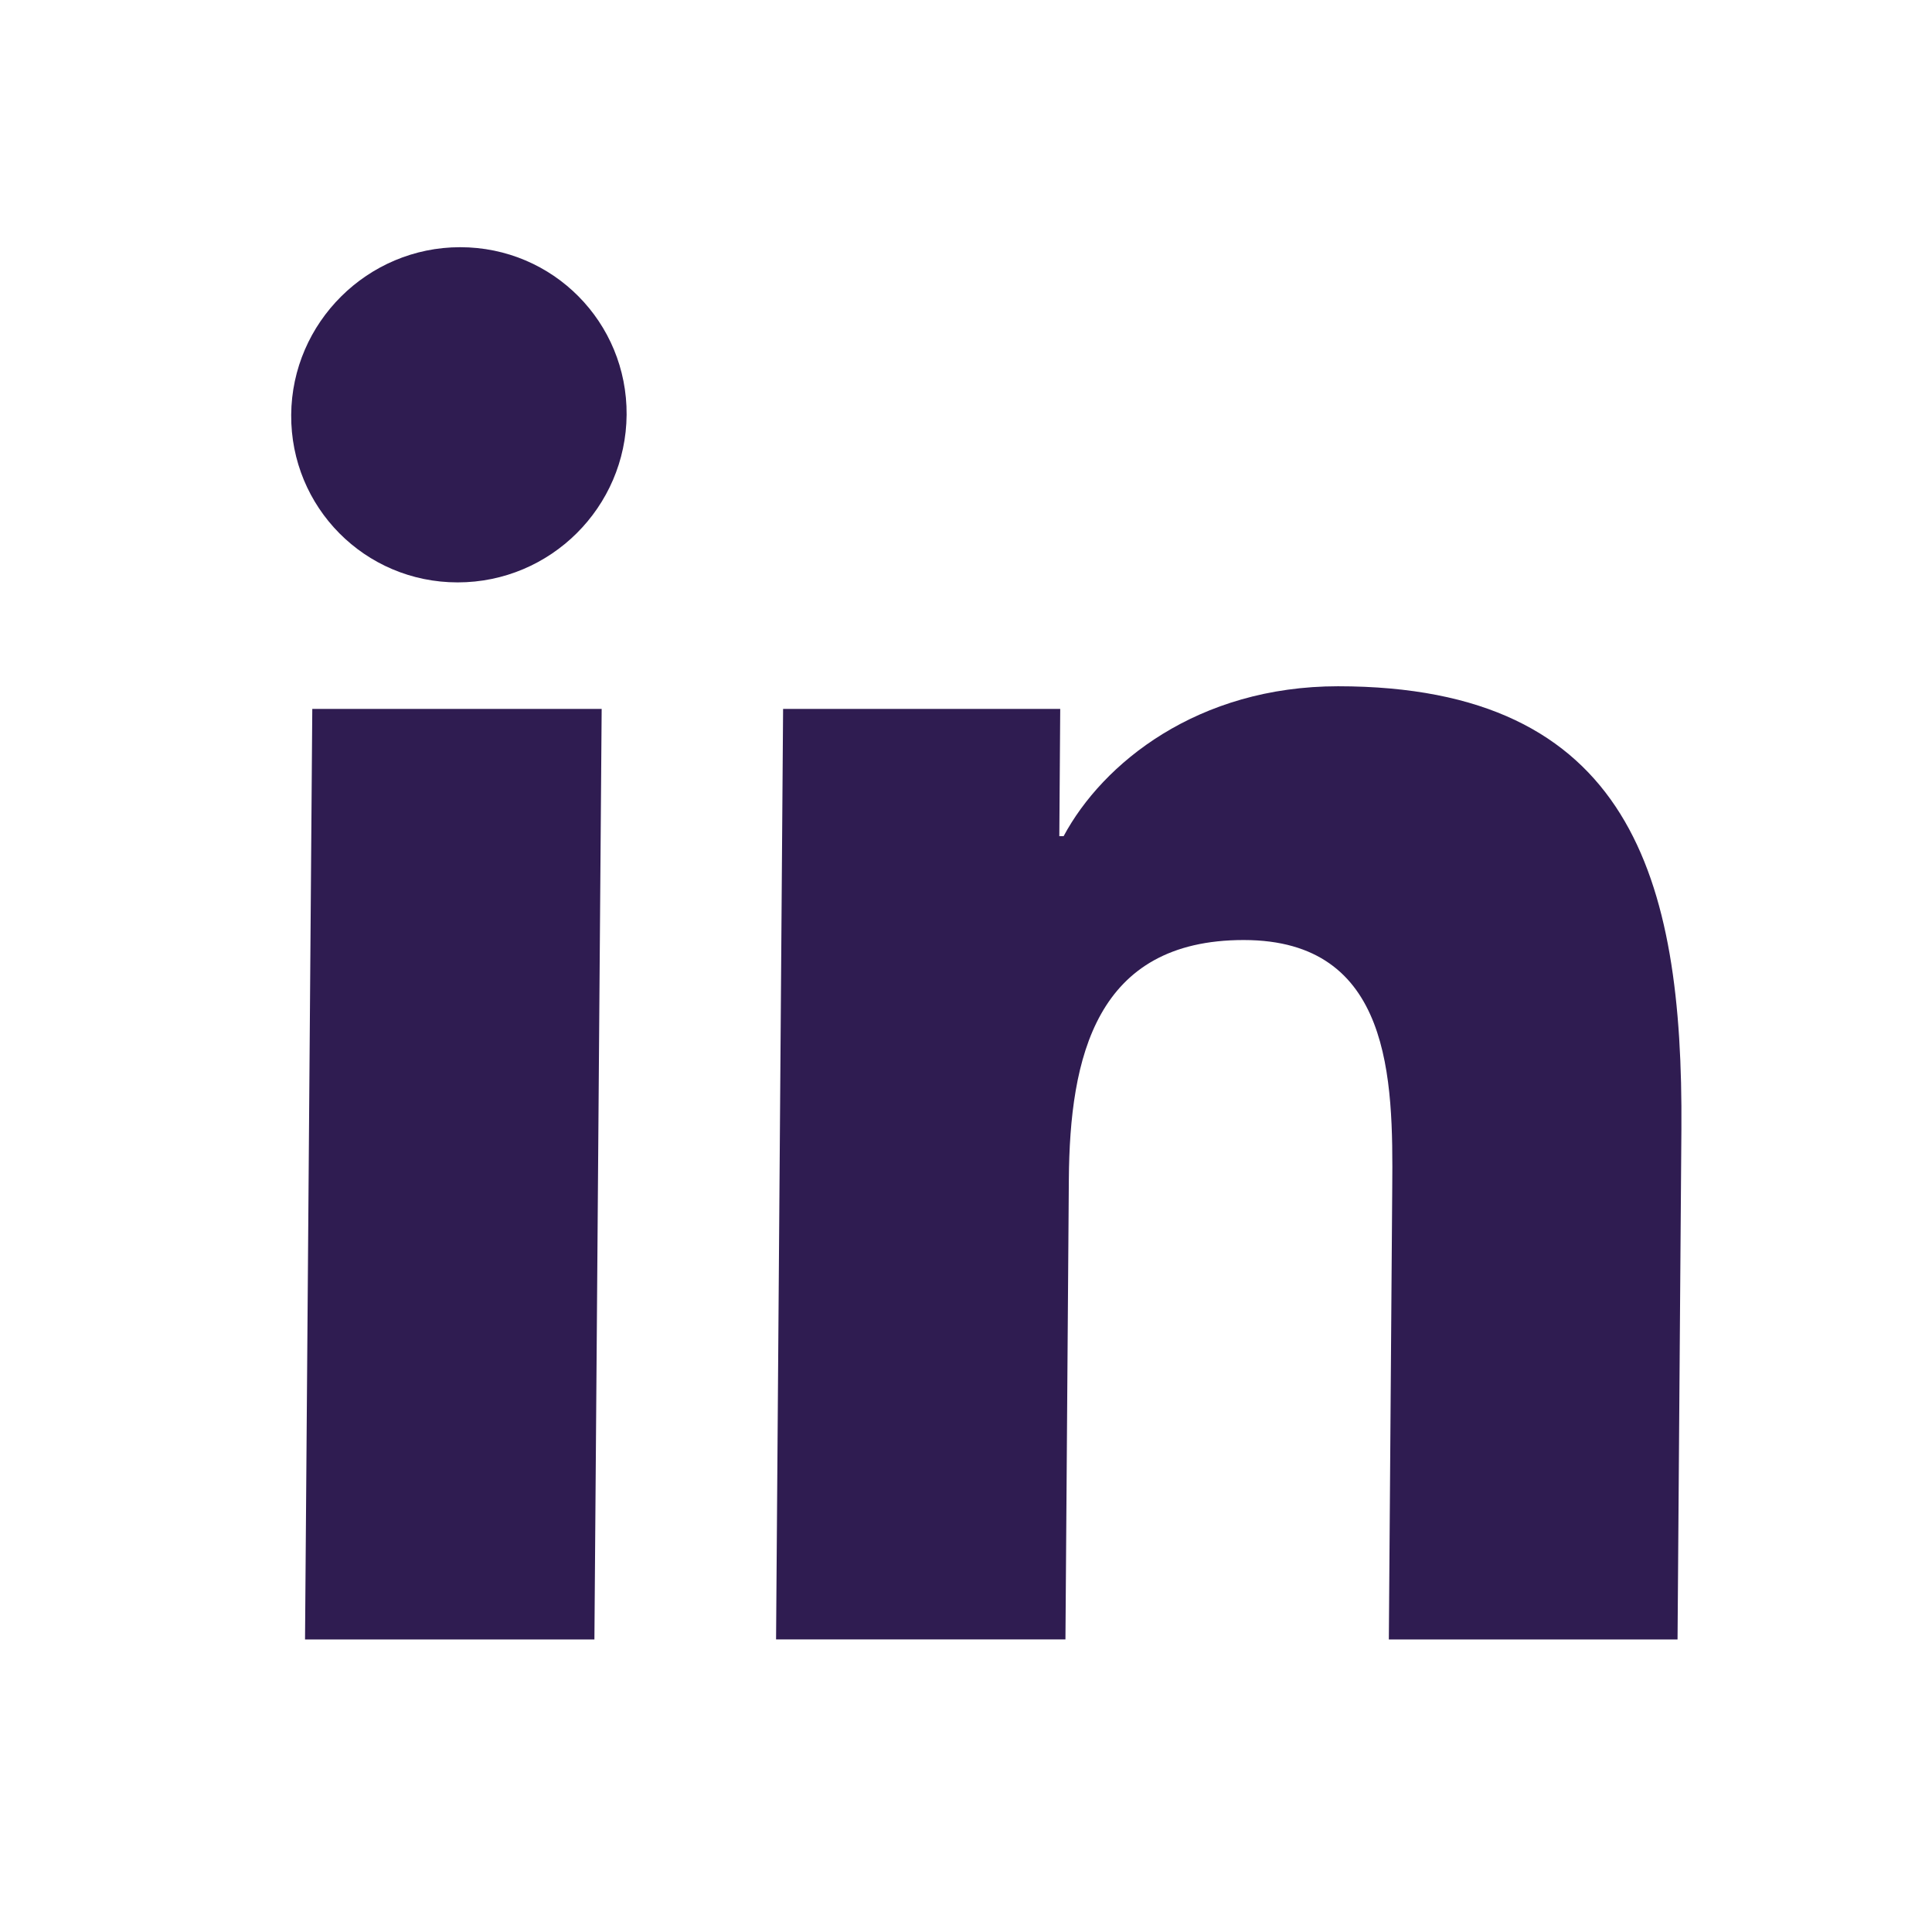 <?xml version="1.0" encoding="UTF-8"?>
<svg id="Layer_1" xmlns="http://www.w3.org/2000/svg" version="1.1" viewBox="0 0 85.19 85.19">
  <!-- Generator: Adobe Illustrator 29.5.0, SVG Export Plug-In . SVG Version: 2.1.0 Build 137)  -->
  <defs>
    <style>
      .st0 {
        fill: #2f1c51;
      }
    </style>
  </defs>
  <path class="st0" d="M20.29,10.9c4.1,0,7.37,3.32,7.34,7.39-.03,4.07-3.35,7.39-7.45,7.39s-7.37-3.32-7.34-7.39,3.37-7.39,7.45-7.39Z"/>
  <polygon class="st0" points="26.53 31.26 26.21 72.29 13.45 72.29 13.77 31.26 26.53 31.26"/>
  <path class="st0" d="M58.99,30.26c12.92,0,15.23,8.47,15.15,19.53l-.17,22.5h-12.73l.15-19.94c.04-4.77-.02-10.9-6.55-10.9s-7.67,5.18-7.71,10.55l-.15,20.29h-12.76l.31-41.03h12.22l-.04,5.61h.19c1.72-3.21,5.9-6.61,12.11-6.61Z"/>
</svg>